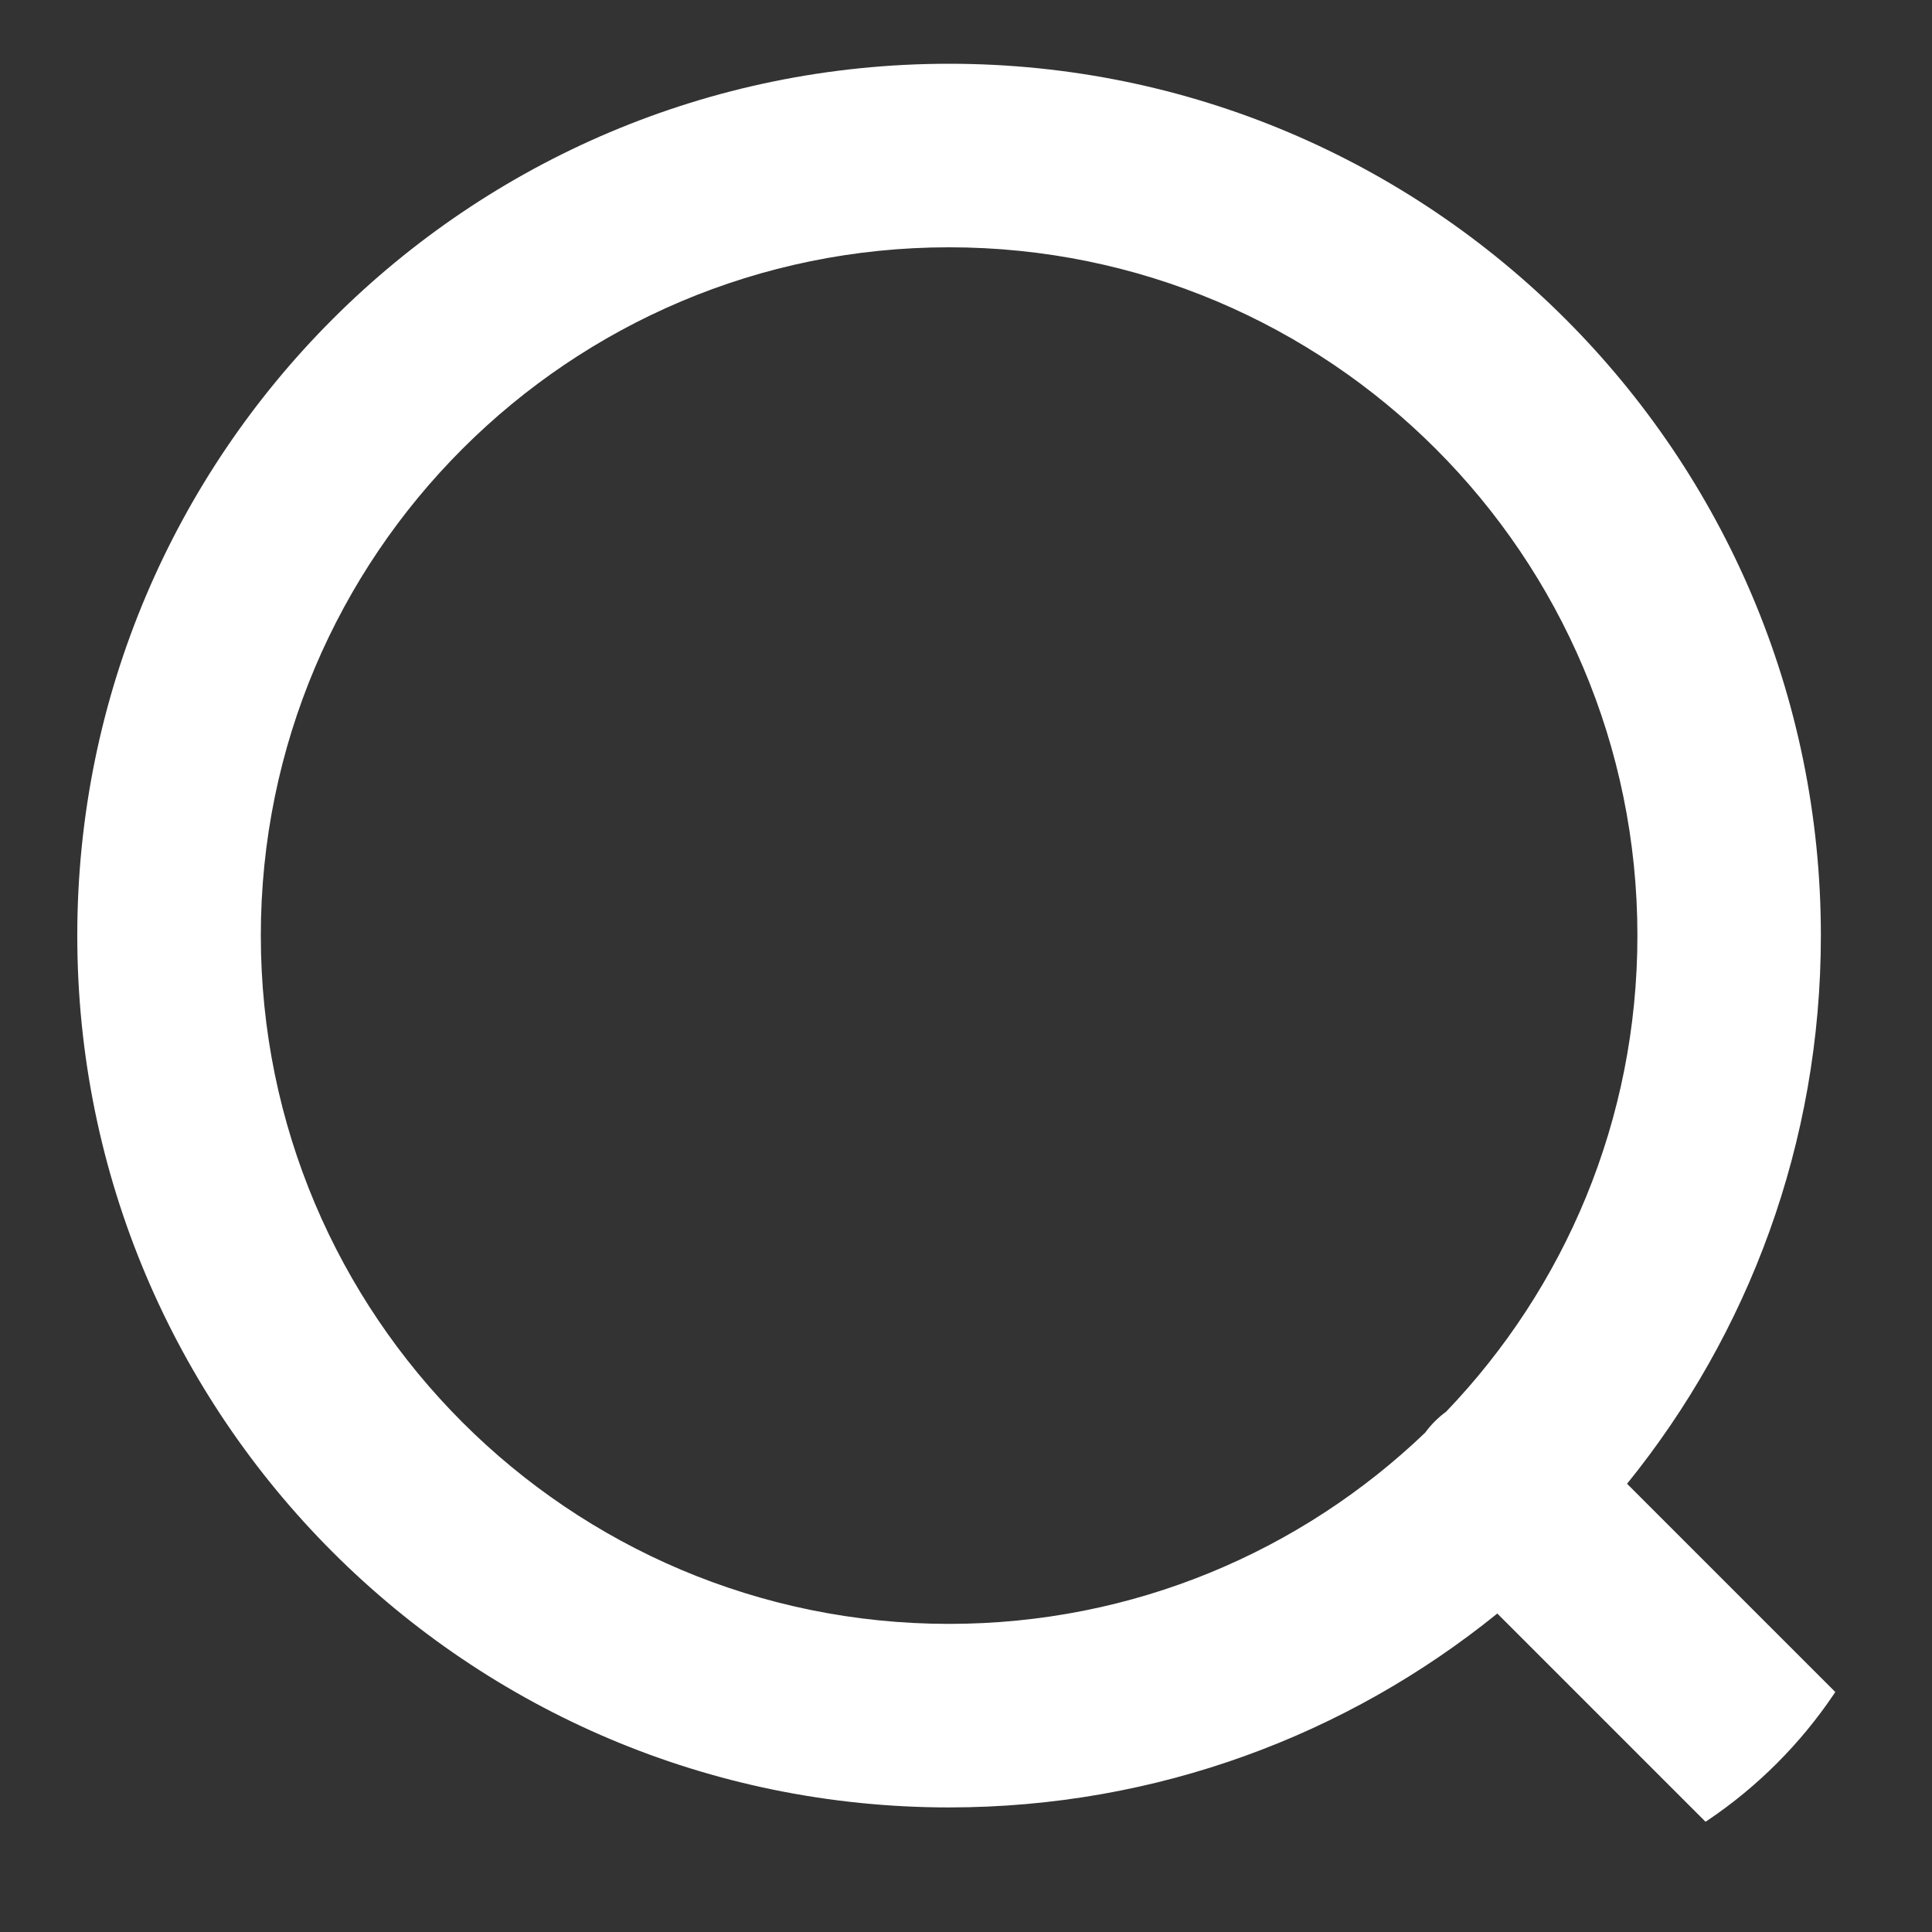 <svg width="25" height="25" viewBox="0 0 25 25" fill="none" xmlns="http://www.w3.org/2000/svg">
<rect x="0" y="0" width="25" height="25" fill="#333333" stroke="none"/>
<g clip-path="url(#clip0_3728_36391)">
<path fill-rule="evenodd" clip-rule="evenodd" d="M12.281 3.2C7.362 3.2 3.375 7.188 3.375 12.106C3.375 17.025 7.362 21.013 12.281 21.013C14.672 21.013 16.842 20.071 18.442 18.538C18.479 18.487 18.521 18.438 18.567 18.392C18.613 18.346 18.662 18.304 18.713 18.267C20.246 16.668 21.188 14.497 21.188 12.106C21.188 7.188 17.2 3.2 12.281 3.2ZM21.054 19.2C22.623 17.262 23.562 14.794 23.562 12.106C23.562 5.876 18.512 0.825 12.281 0.825C6.051 0.825 1 5.876 1 12.106C1 18.337 6.051 23.388 12.281 23.388C14.969 23.388 17.437 22.448 19.375 20.879L22.723 24.227C23.186 24.691 23.938 24.691 24.402 24.227C24.866 23.764 24.866 23.012 24.402 22.548L21.054 19.2Z" fill="white"/>
</g>
<defs>
<clipPath id="clip0_3728_36391">
<rect x="0.75" y="0.575" width="24" height="24" rx="6" fill="white"/>
</clipPath>
</defs>
</svg>
